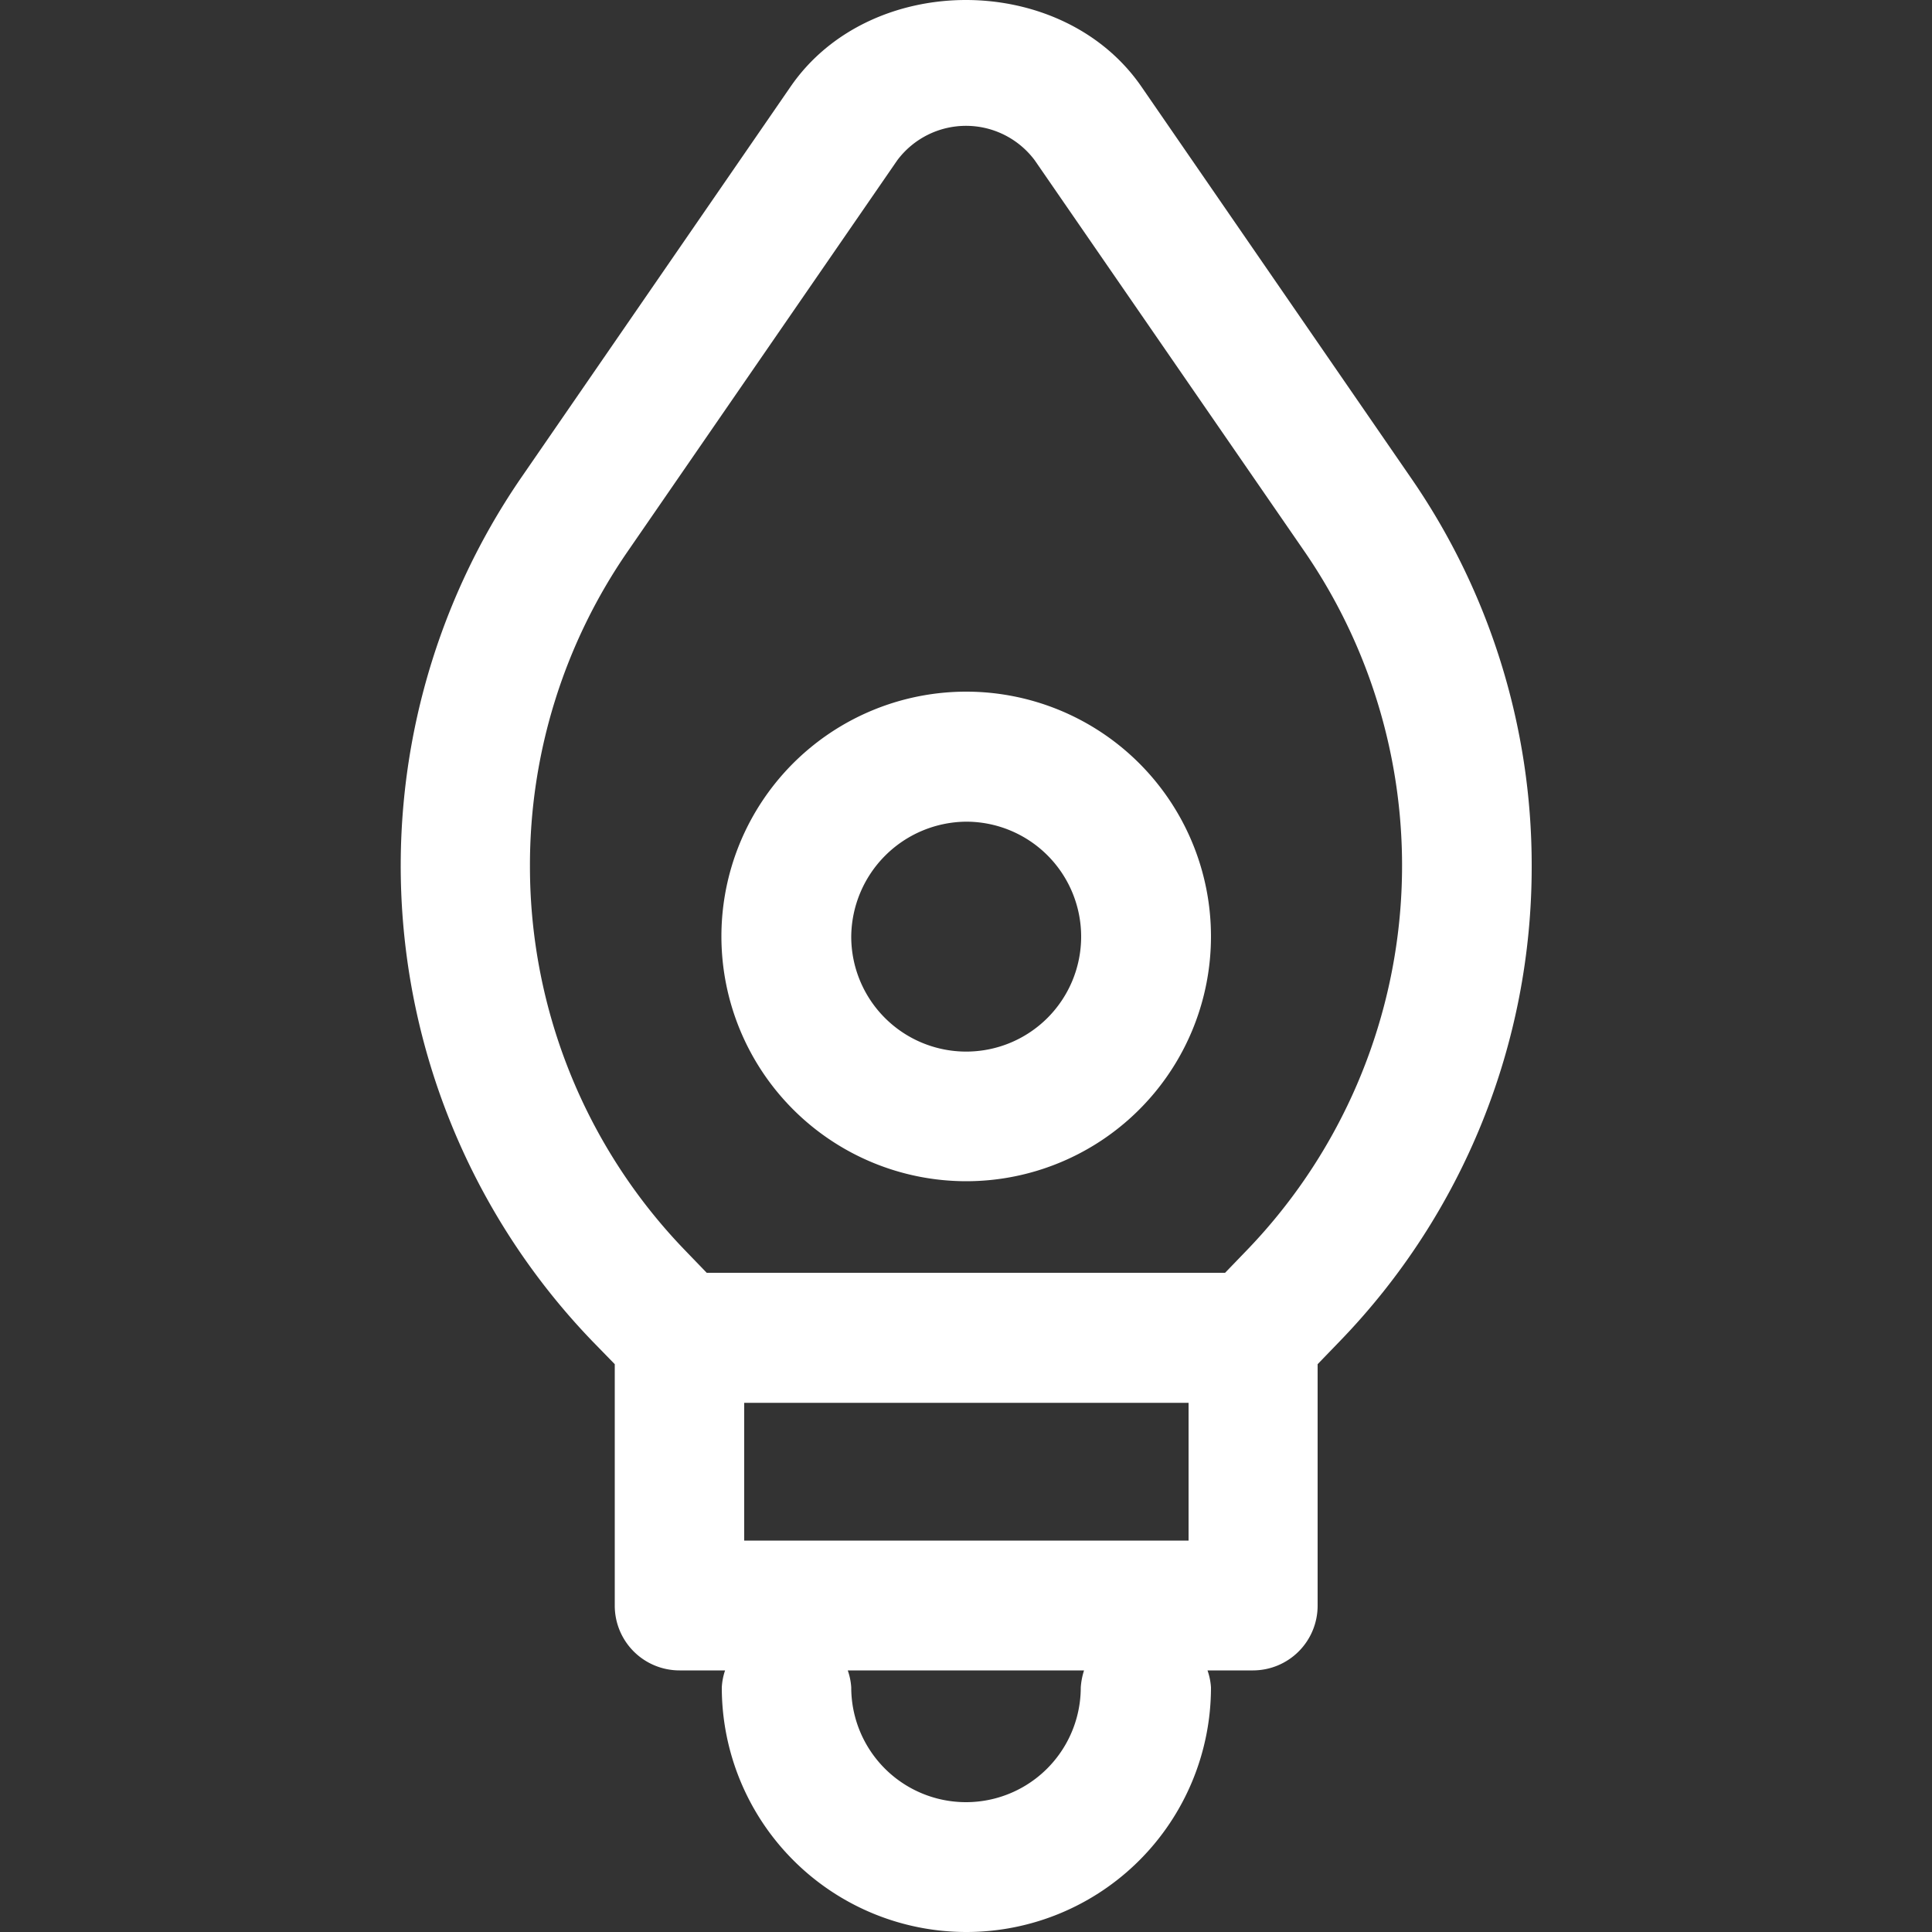 <svg id="Layer_1" data-name="Layer 1" xmlns="http://www.w3.org/2000/svg" viewBox="0 0 100 100"><rect x="0" y="0" width="100" height="100" fill="#333333" stroke="none"/><defs><style>.cls-1{fill:#fff;}</style></defs><path class="cls-1" d="M50,61.14A12.67,12.67,0,1,0,37.34,48.47,12.68,12.68,0,0,0,50,61.14Zm0-18.61a5.95,5.95,0,1,1-5.94,5.94A6,6,0,0,1,50,42.53Z"/><path class="cls-1" d="M79.28,44.81A35.26,35.26,0,0,0,73,24.69L59.09,4.5c-4.12-6-14.07-6-18.18,0L27,24.69a35.48,35.48,0,0,0,3.68,44.75l1.14,1.17V83.1a3.35,3.35,0,0,0,3.36,3.36h2.35a3.27,3.27,0,0,0-.17.88,12.66,12.66,0,0,0,25.32,0,3.28,3.28,0,0,0-.18-.88h2.36A3.35,3.35,0,0,0,68.2,83.1V70.61l1.13-1.17A35.29,35.29,0,0,0,79.28,44.81Zm-51.85,0a28.58,28.58,0,0,1,5.08-16.3L46.44,8.3a4.44,4.44,0,0,1,7.12,0l13.93,20.2a28.69,28.69,0,0,1-3,36.26l-1.08,1.12H36.58l-1.09-1.13A28.61,28.61,0,0,1,27.43,44.81ZM38.52,79.74V72.61h23v7.13Zm17.42,7.6a5.94,5.94,0,0,1-11.88,0,3.28,3.28,0,0,0-.18-.88H56.11A3.71,3.71,0,0,0,55.94,87.34Z"/></svg>